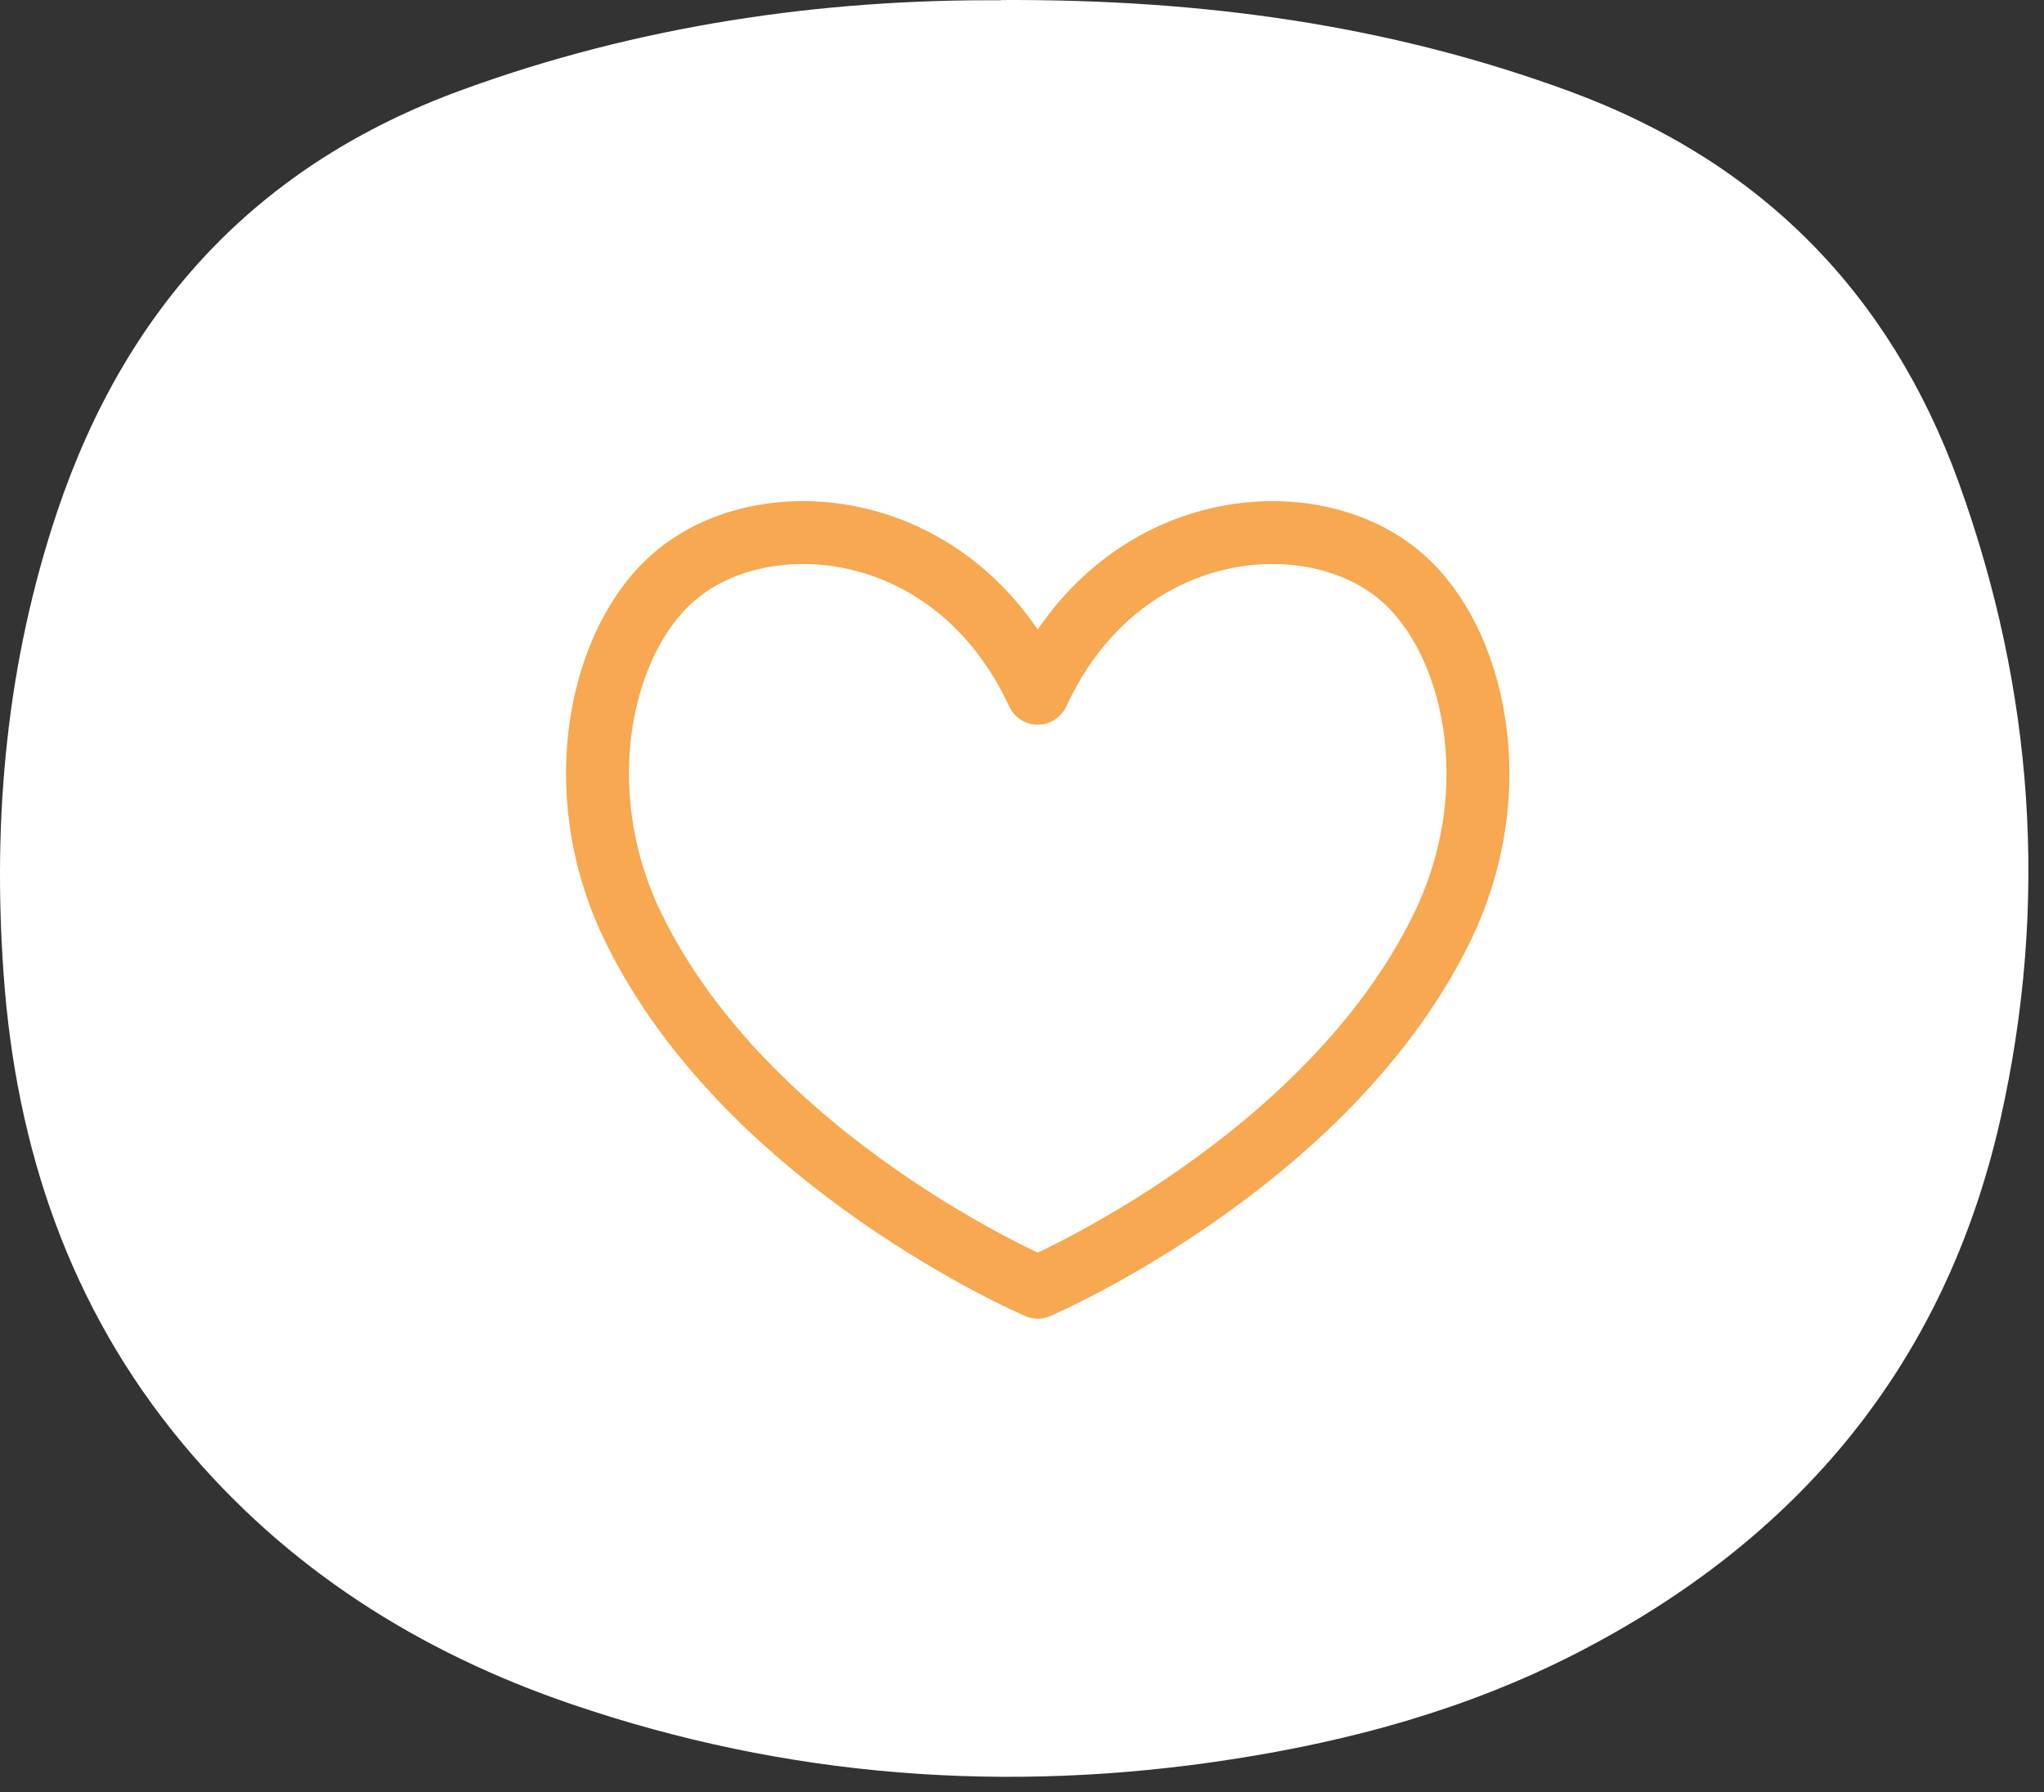 <svg width="65" height="57" viewBox="0 0 65 57" fill="none" xmlns="http://www.w3.org/2000/svg">
<rect x="0" y="0" width="65" height="57" fill="#333333" stroke="none"/>
<path d="M31.821 0.001C38.275 -0.03 44.203 0.8 49.944 2.915C55.991 5.147 60.095 9.313 62.28 15.321C64.677 21.939 65.162 28.73 63.612 35.606C61.842 43.415 57.166 48.976 50.101 52.594C46.655 54.356 42.974 55.367 39.16 55.954C32.024 57.059 25.015 56.534 18.177 54.2C13.337 52.547 9.123 49.892 5.818 45.921C2.215 41.598 0.508 36.507 0.116 30.993C-0.244 25.996 0.21 21.062 1.823 16.261C4.016 9.752 8.199 5.225 14.692 2.86C20.347 0.792 26.197 -0.03 31.829 0.009L31.821 0.001Z" fill="white"/>
<path d="M33 22.047C30.377 16.381 24.276 15.877 21.435 18.348C19.122 20.332 18.011 25.086 20.123 29.462C23.766 36.986 33 40.938 33 40.938C33 40.938 42.234 36.986 45.876 29.462C47.989 25.086 46.878 20.332 44.565 18.348C41.724 15.877 35.623 16.381 33 22.047Z" stroke="#F7A850" stroke-width="2" stroke-linecap="round" stroke-linejoin="round"/>
</svg>
